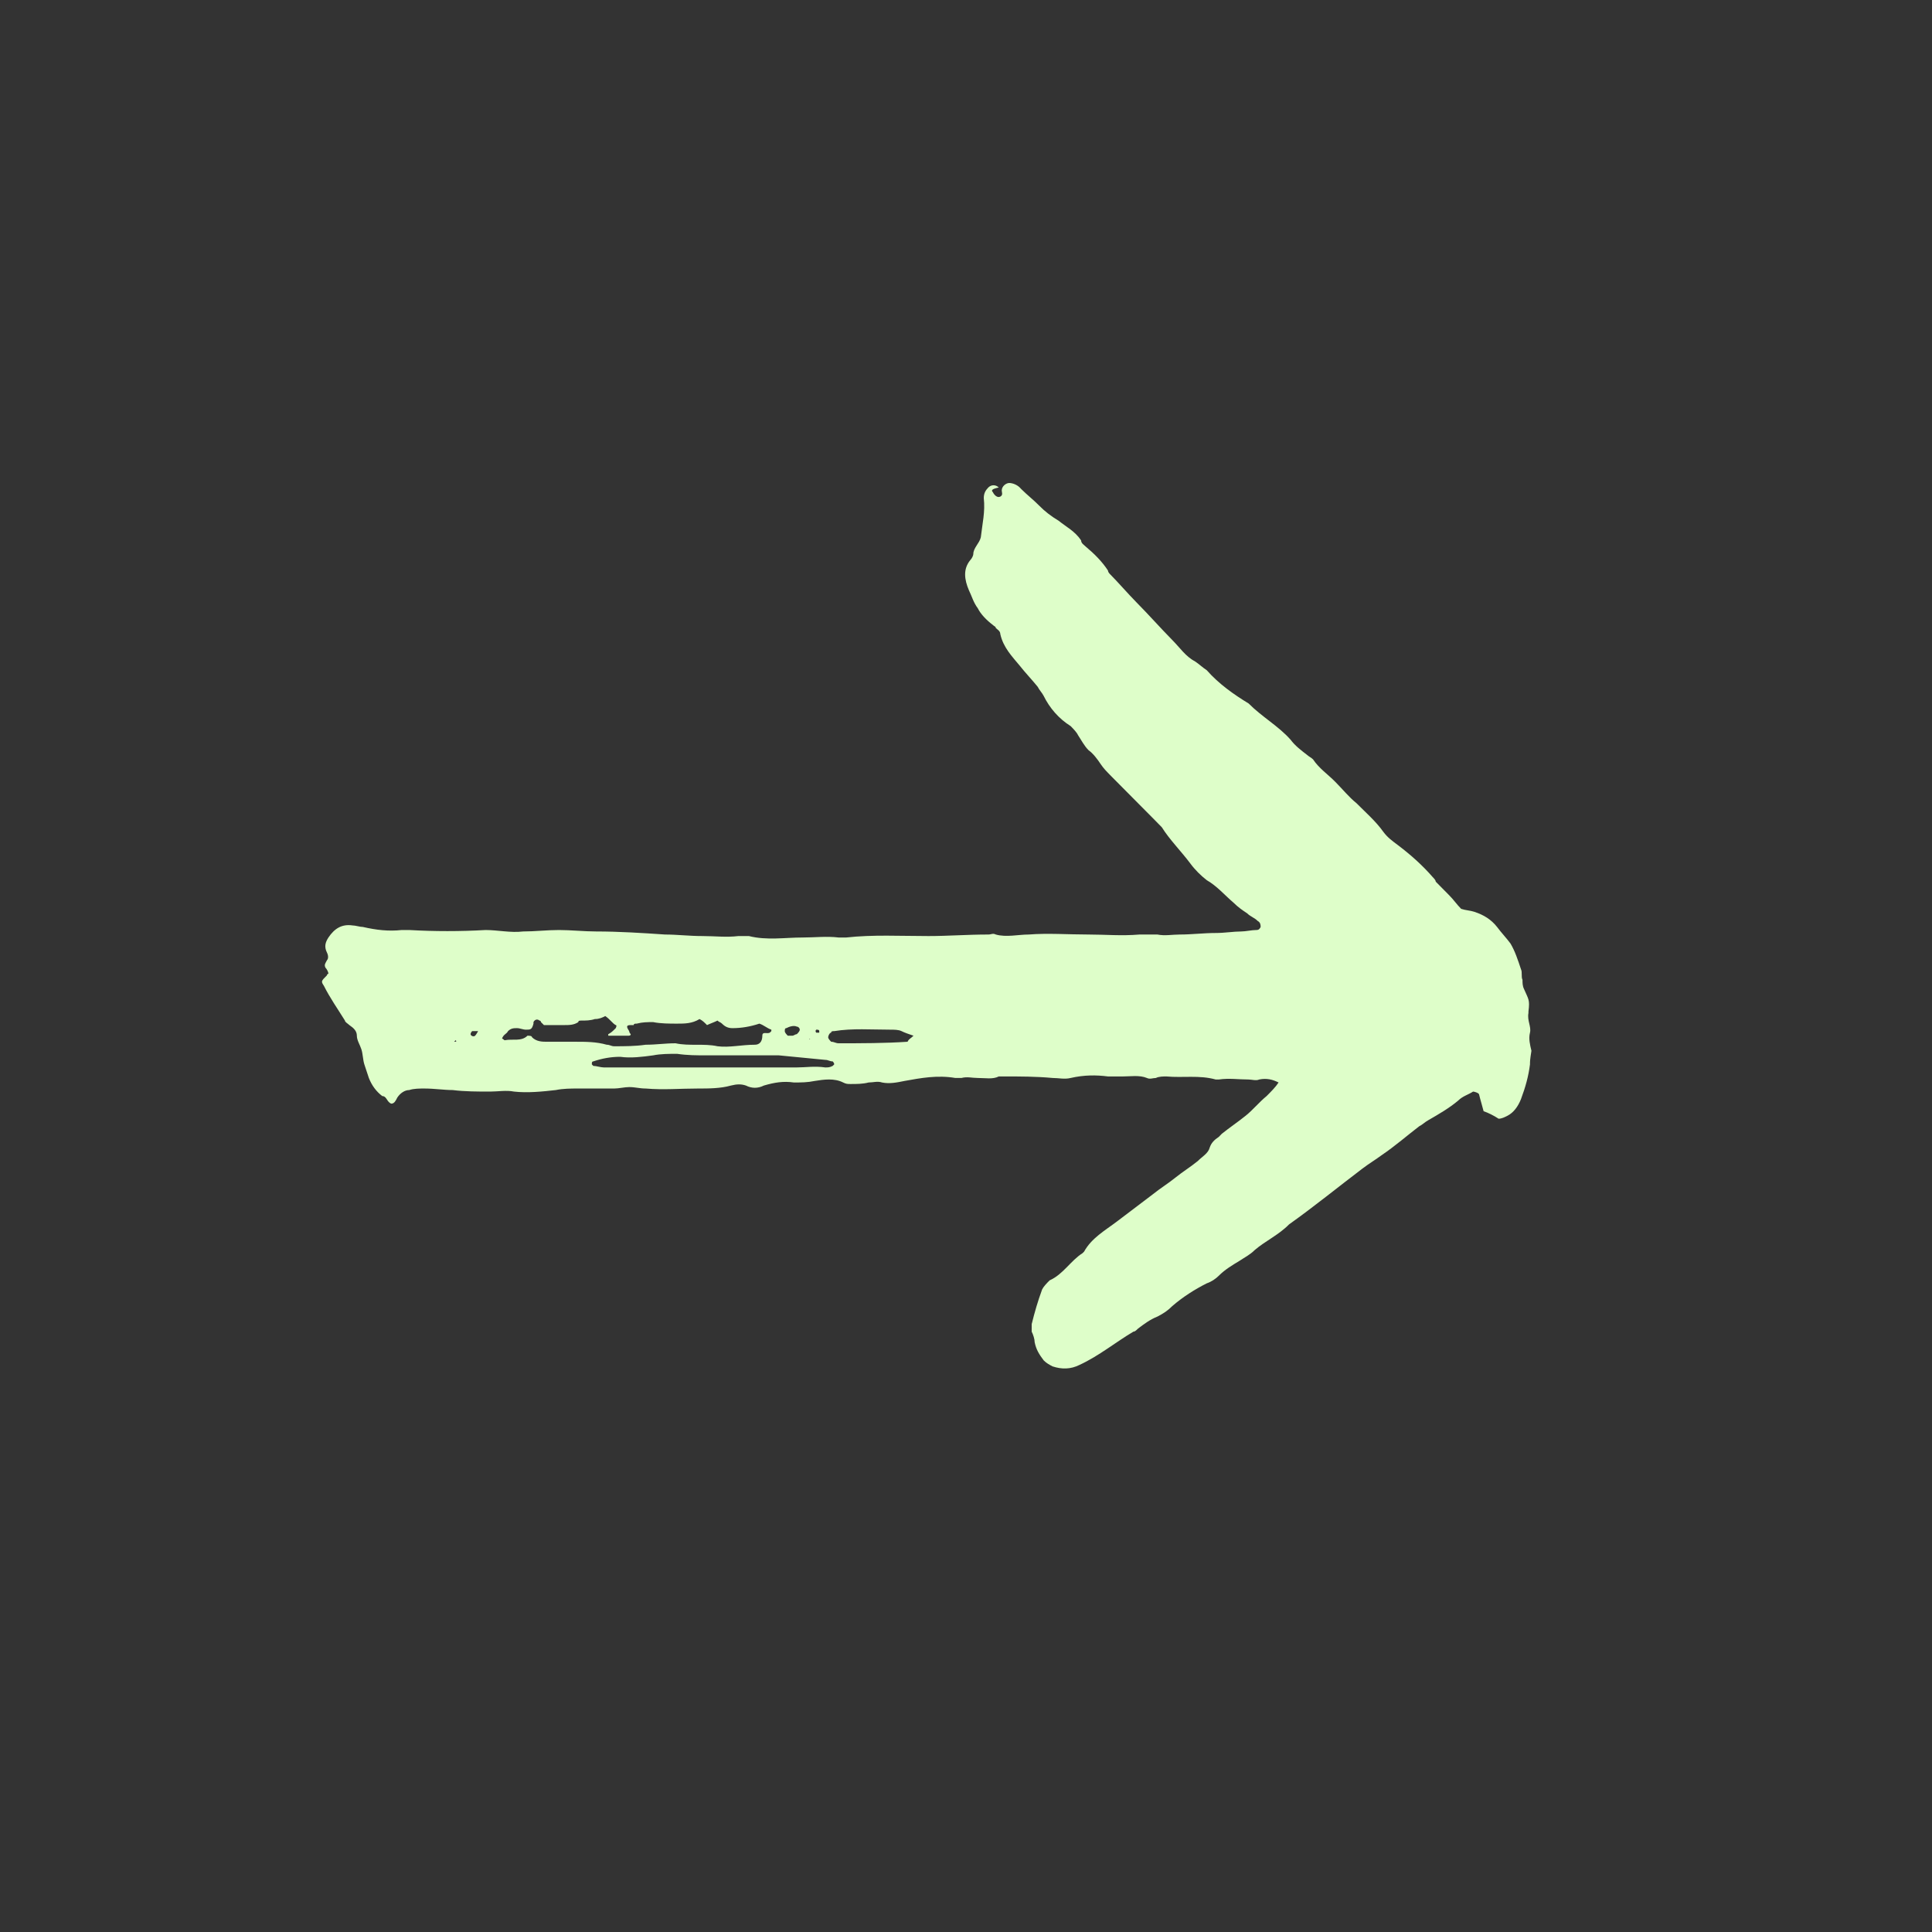 <svg width="24" height="24" viewBox="0 0 24 24" fill="#DEFEC9" xmlns="http://www.w3.org/2000/svg">
<rect x="0" y="0" width="24" height="24" fill="#333333" stroke="none"/>
<path fill-rule="evenodd" clip-rule="evenodd" d="M18.616 13.897C18.56 13.86 18.485 13.822 18.43 13.804C18.411 13.729 18.392 13.672 18.374 13.597C18.374 13.579 18.318 13.56 18.299 13.56C18.244 13.597 18.169 13.616 18.114 13.672C18.002 13.766 17.872 13.841 17.742 13.916C17.705 13.935 17.668 13.973 17.63 13.991C17.482 14.104 17.333 14.235 17.166 14.348C17.091 14.404 16.998 14.46 16.924 14.517C16.627 14.742 16.329 14.985 16.013 15.21C15.883 15.342 15.716 15.417 15.586 15.529C15.53 15.586 15.456 15.623 15.4 15.661C15.307 15.717 15.214 15.773 15.14 15.848C15.102 15.886 15.047 15.923 14.991 15.942C14.842 16.017 14.694 16.111 14.563 16.224C14.508 16.28 14.452 16.317 14.378 16.355C14.285 16.392 14.21 16.449 14.136 16.505C14.117 16.524 14.099 16.542 14.08 16.542C13.857 16.674 13.653 16.843 13.411 16.955C13.3 17.011 13.188 17.011 13.076 16.974C13.039 16.955 13.002 16.936 12.965 16.899C12.909 16.824 12.872 16.767 12.853 16.674C12.853 16.636 12.835 16.58 12.816 16.542C12.816 16.505 12.816 16.486 12.816 16.449C12.853 16.299 12.891 16.167 12.946 16.017C12.965 15.98 13.002 15.942 13.039 15.905C13.207 15.83 13.3 15.661 13.448 15.567L13.467 15.548C13.56 15.379 13.727 15.286 13.876 15.173C14.024 15.06 14.173 14.948 14.322 14.835C14.415 14.76 14.508 14.704 14.601 14.629C14.694 14.554 14.787 14.498 14.879 14.423C14.935 14.366 15.009 14.329 15.028 14.254C15.047 14.198 15.084 14.16 15.14 14.123C15.158 14.104 15.158 14.104 15.177 14.085C15.27 14.01 15.381 13.935 15.474 13.86C15.567 13.785 15.642 13.691 15.734 13.616C15.79 13.56 15.846 13.504 15.883 13.447C15.809 13.41 15.734 13.391 15.642 13.41C15.604 13.428 15.549 13.41 15.511 13.41C15.381 13.41 15.27 13.391 15.14 13.41C15.121 13.41 15.102 13.41 15.102 13.41C14.898 13.353 14.694 13.391 14.489 13.372C14.452 13.372 14.396 13.372 14.359 13.391C14.322 13.391 14.285 13.41 14.247 13.391C14.155 13.353 14.043 13.372 13.95 13.372C13.894 13.372 13.82 13.372 13.764 13.372C13.616 13.353 13.467 13.353 13.3 13.391C13.225 13.41 13.151 13.391 13.076 13.391C12.872 13.372 12.668 13.372 12.482 13.372C12.463 13.372 12.426 13.372 12.407 13.372C12.333 13.41 12.24 13.391 12.147 13.391C12.073 13.391 12.017 13.372 11.943 13.391C11.924 13.391 11.905 13.391 11.868 13.391C11.645 13.353 11.441 13.391 11.236 13.428C11.143 13.447 11.05 13.466 10.957 13.447C10.902 13.428 10.846 13.447 10.79 13.447C10.716 13.466 10.642 13.466 10.567 13.466C10.53 13.466 10.511 13.466 10.474 13.447C10.363 13.391 10.233 13.41 10.121 13.428C10.028 13.447 9.954 13.447 9.861 13.447C9.731 13.428 9.619 13.447 9.489 13.485C9.415 13.522 9.34 13.522 9.266 13.485C9.21 13.466 9.155 13.466 9.08 13.485C8.95 13.522 8.801 13.522 8.671 13.522C8.448 13.522 8.244 13.541 8.021 13.522C7.946 13.522 7.891 13.504 7.816 13.504C7.76 13.504 7.686 13.522 7.63 13.522C7.482 13.522 7.333 13.522 7.184 13.522C7.091 13.522 6.998 13.522 6.905 13.541C6.738 13.56 6.552 13.579 6.385 13.56C6.292 13.541 6.181 13.56 6.088 13.56C5.939 13.56 5.772 13.56 5.623 13.541C5.511 13.541 5.4 13.522 5.27 13.522C5.214 13.522 5.14 13.522 5.084 13.541C5.028 13.541 4.972 13.579 4.935 13.635C4.917 13.672 4.898 13.71 4.861 13.71C4.805 13.691 4.805 13.616 4.749 13.616C4.675 13.56 4.619 13.485 4.582 13.391C4.563 13.335 4.545 13.278 4.526 13.222C4.508 13.166 4.508 13.091 4.489 13.034C4.471 12.978 4.433 12.922 4.433 12.866C4.433 12.809 4.396 12.772 4.34 12.734C4.322 12.716 4.285 12.697 4.285 12.678C4.192 12.528 4.099 12.397 4.024 12.247C3.987 12.19 3.987 12.19 4.062 12.115C4.062 12.115 4.062 12.097 4.08 12.097C4.08 12.078 4.062 12.04 4.043 12.021C4.024 11.984 4.043 11.965 4.062 11.928C4.08 11.909 4.08 11.871 4.062 11.834C4.024 11.759 4.043 11.703 4.08 11.646C4.155 11.534 4.247 11.477 4.378 11.496C4.415 11.496 4.471 11.515 4.508 11.515C4.675 11.553 4.824 11.571 4.991 11.553C5.028 11.553 5.047 11.553 5.084 11.553C5.4 11.571 5.716 11.571 6.032 11.553C6.181 11.553 6.348 11.59 6.497 11.571C6.645 11.571 6.794 11.553 6.943 11.553C7.091 11.553 7.259 11.571 7.407 11.571C7.686 11.571 7.984 11.59 8.262 11.609C8.411 11.609 8.56 11.628 8.727 11.628C8.876 11.628 9.024 11.646 9.173 11.628C9.21 11.628 9.266 11.628 9.303 11.628C9.526 11.684 9.749 11.646 9.972 11.646C10.121 11.646 10.27 11.628 10.418 11.646C10.456 11.646 10.474 11.646 10.511 11.646C10.846 11.609 11.181 11.628 11.534 11.628C11.775 11.628 12.017 11.609 12.277 11.609C12.314 11.609 12.333 11.59 12.37 11.609C12.5 11.646 12.649 11.609 12.779 11.609C13.021 11.59 13.262 11.609 13.523 11.609C13.727 11.609 13.931 11.628 14.155 11.609C14.229 11.609 14.303 11.609 14.378 11.609C14.47 11.628 14.563 11.609 14.656 11.609C14.805 11.609 14.954 11.59 15.102 11.59C15.214 11.59 15.325 11.571 15.418 11.571C15.474 11.571 15.549 11.553 15.604 11.553C15.623 11.553 15.642 11.553 15.66 11.515C15.66 11.496 15.66 11.459 15.623 11.44C15.586 11.402 15.53 11.384 15.493 11.346C15.437 11.309 15.381 11.271 15.325 11.215C15.214 11.121 15.121 11.009 14.991 10.934C14.917 10.877 14.842 10.802 14.787 10.727C14.675 10.577 14.526 10.427 14.433 10.277C14.396 10.239 14.359 10.202 14.322 10.164C14.155 9.996 13.969 9.808 13.801 9.639C13.746 9.583 13.708 9.545 13.671 9.489C13.634 9.433 13.578 9.358 13.523 9.32C13.467 9.264 13.43 9.189 13.392 9.133C13.374 9.095 13.337 9.058 13.3 9.02C13.151 8.926 13.039 8.795 12.965 8.645C12.946 8.607 12.909 8.57 12.891 8.532C12.816 8.439 12.742 8.364 12.668 8.27C12.575 8.157 12.463 8.045 12.426 7.876C12.426 7.838 12.389 7.82 12.37 7.801C12.37 7.782 12.351 7.782 12.333 7.763C12.259 7.707 12.184 7.632 12.147 7.557C12.091 7.482 12.073 7.407 12.036 7.332C11.98 7.201 11.961 7.069 12.054 6.957C12.073 6.938 12.091 6.9 12.091 6.882C12.091 6.807 12.166 6.75 12.184 6.675C12.203 6.506 12.24 6.356 12.221 6.188C12.221 6.131 12.24 6.094 12.277 6.056C12.314 6.019 12.37 6.019 12.407 6.056C12.314 6.075 12.314 6.094 12.333 6.113C12.351 6.15 12.389 6.188 12.426 6.169C12.463 6.15 12.444 6.113 12.444 6.094C12.444 6.038 12.5 6 12.537 6C12.575 6 12.63 6.019 12.668 6.056L12.686 6.075C12.761 6.15 12.835 6.206 12.909 6.281C12.983 6.356 13.058 6.413 13.151 6.469C13.244 6.544 13.355 6.6 13.43 6.713C13.43 6.75 13.467 6.769 13.485 6.788C13.597 6.882 13.69 6.975 13.764 7.088C13.764 7.107 13.783 7.126 13.783 7.126C13.894 7.238 14.006 7.369 14.117 7.482C14.266 7.632 14.415 7.801 14.563 7.951C14.656 8.045 14.731 8.157 14.842 8.214C14.898 8.251 14.935 8.289 14.991 8.326C15.14 8.495 15.325 8.626 15.511 8.739C15.679 8.908 15.883 9.02 16.032 9.189C16.088 9.264 16.162 9.32 16.236 9.377C16.255 9.395 16.292 9.414 16.311 9.433C16.385 9.545 16.497 9.62 16.589 9.714C16.682 9.808 16.757 9.902 16.85 9.977C16.961 10.089 17.091 10.202 17.184 10.333C17.24 10.408 17.296 10.446 17.37 10.502C17.519 10.615 17.668 10.746 17.798 10.896C17.816 10.915 17.835 10.934 17.835 10.952C17.891 11.009 17.946 11.065 18.002 11.121C18.058 11.177 18.095 11.234 18.151 11.29C18.206 11.309 18.262 11.309 18.318 11.328C18.43 11.365 18.523 11.421 18.597 11.515C18.653 11.59 18.708 11.646 18.764 11.721C18.82 11.815 18.857 11.928 18.894 12.04C18.913 12.078 18.894 12.134 18.913 12.172C18.913 12.209 18.913 12.247 18.931 12.284C18.987 12.415 19.006 12.415 18.987 12.566L18.987 12.584C18.969 12.678 19.024 12.753 19.006 12.828C18.987 12.903 19.006 12.978 19.024 13.053C19.006 13.166 19.006 13.185 19.006 13.222C18.987 13.372 18.95 13.504 18.894 13.654C18.857 13.747 18.801 13.822 18.727 13.86C18.69 13.879 18.653 13.897 18.616 13.897ZM7.519 12.622C7.482 12.641 7.444 12.659 7.389 12.659C7.333 12.678 7.277 12.678 7.221 12.678C7.203 12.678 7.184 12.678 7.184 12.697C7.128 12.734 7.073 12.734 6.998 12.734C6.905 12.734 6.831 12.734 6.757 12.734C6.738 12.716 6.738 12.716 6.72 12.697C6.72 12.697 6.72 12.678 6.701 12.678C6.682 12.659 6.645 12.659 6.627 12.697L6.627 12.716C6.608 12.791 6.589 12.791 6.534 12.791C6.497 12.791 6.459 12.772 6.422 12.772C6.385 12.772 6.348 12.772 6.311 12.809C6.292 12.847 6.255 12.847 6.236 12.903C6.255 12.903 6.255 12.922 6.273 12.922C6.366 12.903 6.478 12.941 6.552 12.866C6.571 12.866 6.608 12.866 6.608 12.884C6.664 12.941 6.738 12.941 6.794 12.941C6.905 12.941 7.017 12.941 7.147 12.941C7.277 12.941 7.407 12.941 7.537 12.978C7.575 12.978 7.593 12.997 7.63 12.997C7.76 12.997 7.891 12.997 8.021 12.978C8.151 12.978 8.262 12.96 8.392 12.96C8.56 12.997 8.746 12.96 8.913 12.997C9.062 13.016 9.21 12.978 9.378 12.978C9.433 12.978 9.47 12.941 9.47 12.866C9.47 12.809 9.526 12.847 9.563 12.828L9.582 12.809L9.582 12.791C9.526 12.772 9.489 12.734 9.433 12.716C9.322 12.753 9.21 12.772 9.099 12.772C9.043 12.772 9.006 12.753 8.969 12.716C8.95 12.697 8.931 12.697 8.913 12.678C8.876 12.697 8.82 12.716 8.783 12.734C8.746 12.697 8.727 12.678 8.69 12.659C8.597 12.716 8.504 12.716 8.411 12.716C8.318 12.716 8.207 12.716 8.114 12.697C8.039 12.697 7.984 12.697 7.909 12.716C7.891 12.716 7.872 12.716 7.872 12.734C7.853 12.734 7.835 12.734 7.835 12.734C7.779 12.734 7.779 12.753 7.816 12.809C7.816 12.828 7.835 12.847 7.835 12.847C7.835 12.866 7.816 12.866 7.798 12.866C7.723 12.866 7.649 12.866 7.575 12.866L7.556 12.866L7.556 12.847C7.593 12.828 7.612 12.809 7.649 12.772C7.649 12.772 7.668 12.734 7.649 12.734C7.612 12.716 7.575 12.659 7.519 12.622ZM8.801 13.26C8.894 13.26 8.969 13.26 9.024 13.26C9.155 13.26 9.266 13.26 9.396 13.26C9.489 13.26 9.601 13.26 9.694 13.26C9.768 13.26 9.824 13.26 9.898 13.26C10.009 13.26 10.121 13.241 10.251 13.26C10.288 13.26 10.307 13.26 10.344 13.241L10.363 13.222C10.363 13.203 10.344 13.185 10.344 13.185C10.307 13.185 10.288 13.166 10.251 13.166C10.065 13.147 9.861 13.128 9.675 13.11C9.638 13.11 9.619 13.11 9.582 13.11C9.396 13.11 9.192 13.11 9.006 13.11C8.931 13.11 8.857 13.11 8.783 13.11C8.653 13.11 8.541 13.11 8.411 13.091C8.318 13.091 8.207 13.091 8.114 13.11C7.984 13.128 7.835 13.147 7.705 13.128C7.593 13.128 7.482 13.147 7.37 13.185C7.352 13.185 7.352 13.203 7.352 13.222L7.37 13.241C7.407 13.241 7.463 13.26 7.5 13.26C7.668 13.26 7.835 13.26 8.002 13.26C8.114 13.26 8.225 13.26 8.318 13.26C8.485 13.26 8.653 13.26 8.801 13.26ZM11.348 12.866C11.292 12.847 11.236 12.828 11.199 12.809C11.162 12.791 11.106 12.791 11.069 12.791C10.827 12.791 10.586 12.772 10.363 12.809C10.344 12.809 10.325 12.809 10.325 12.828C10.307 12.828 10.288 12.866 10.288 12.884C10.288 12.903 10.307 12.922 10.325 12.941C10.363 12.941 10.381 12.96 10.418 12.96C10.697 12.96 10.995 12.96 11.274 12.941C11.292 12.903 11.311 12.903 11.348 12.866ZM9.842 12.866C9.861 12.866 9.879 12.847 9.898 12.847C9.917 12.828 9.935 12.809 9.935 12.791C9.935 12.772 9.917 12.753 9.898 12.753C9.861 12.734 9.805 12.753 9.768 12.772C9.749 12.772 9.749 12.791 9.749 12.809C9.749 12.828 9.768 12.847 9.786 12.866C9.805 12.866 9.824 12.866 9.842 12.866ZM5.939 12.809C5.902 12.809 5.883 12.809 5.865 12.809C5.865 12.809 5.846 12.828 5.846 12.847C5.846 12.866 5.883 12.884 5.902 12.866C5.902 12.866 5.92 12.847 5.939 12.809ZM5.642 12.941C5.66 12.941 5.679 12.941 5.66 12.922C5.66 12.922 5.66 12.922 5.642 12.941ZM10.14 12.791C10.121 12.809 10.14 12.828 10.14 12.828C10.158 12.828 10.158 12.828 10.177 12.828L10.177 12.809C10.177 12.791 10.158 12.791 10.14 12.791ZM10.065 12.903C10.047 12.903 10.047 12.903 10.065 12.903C10.047 12.903 10.047 12.922 10.065 12.903Z" />
</svg>
